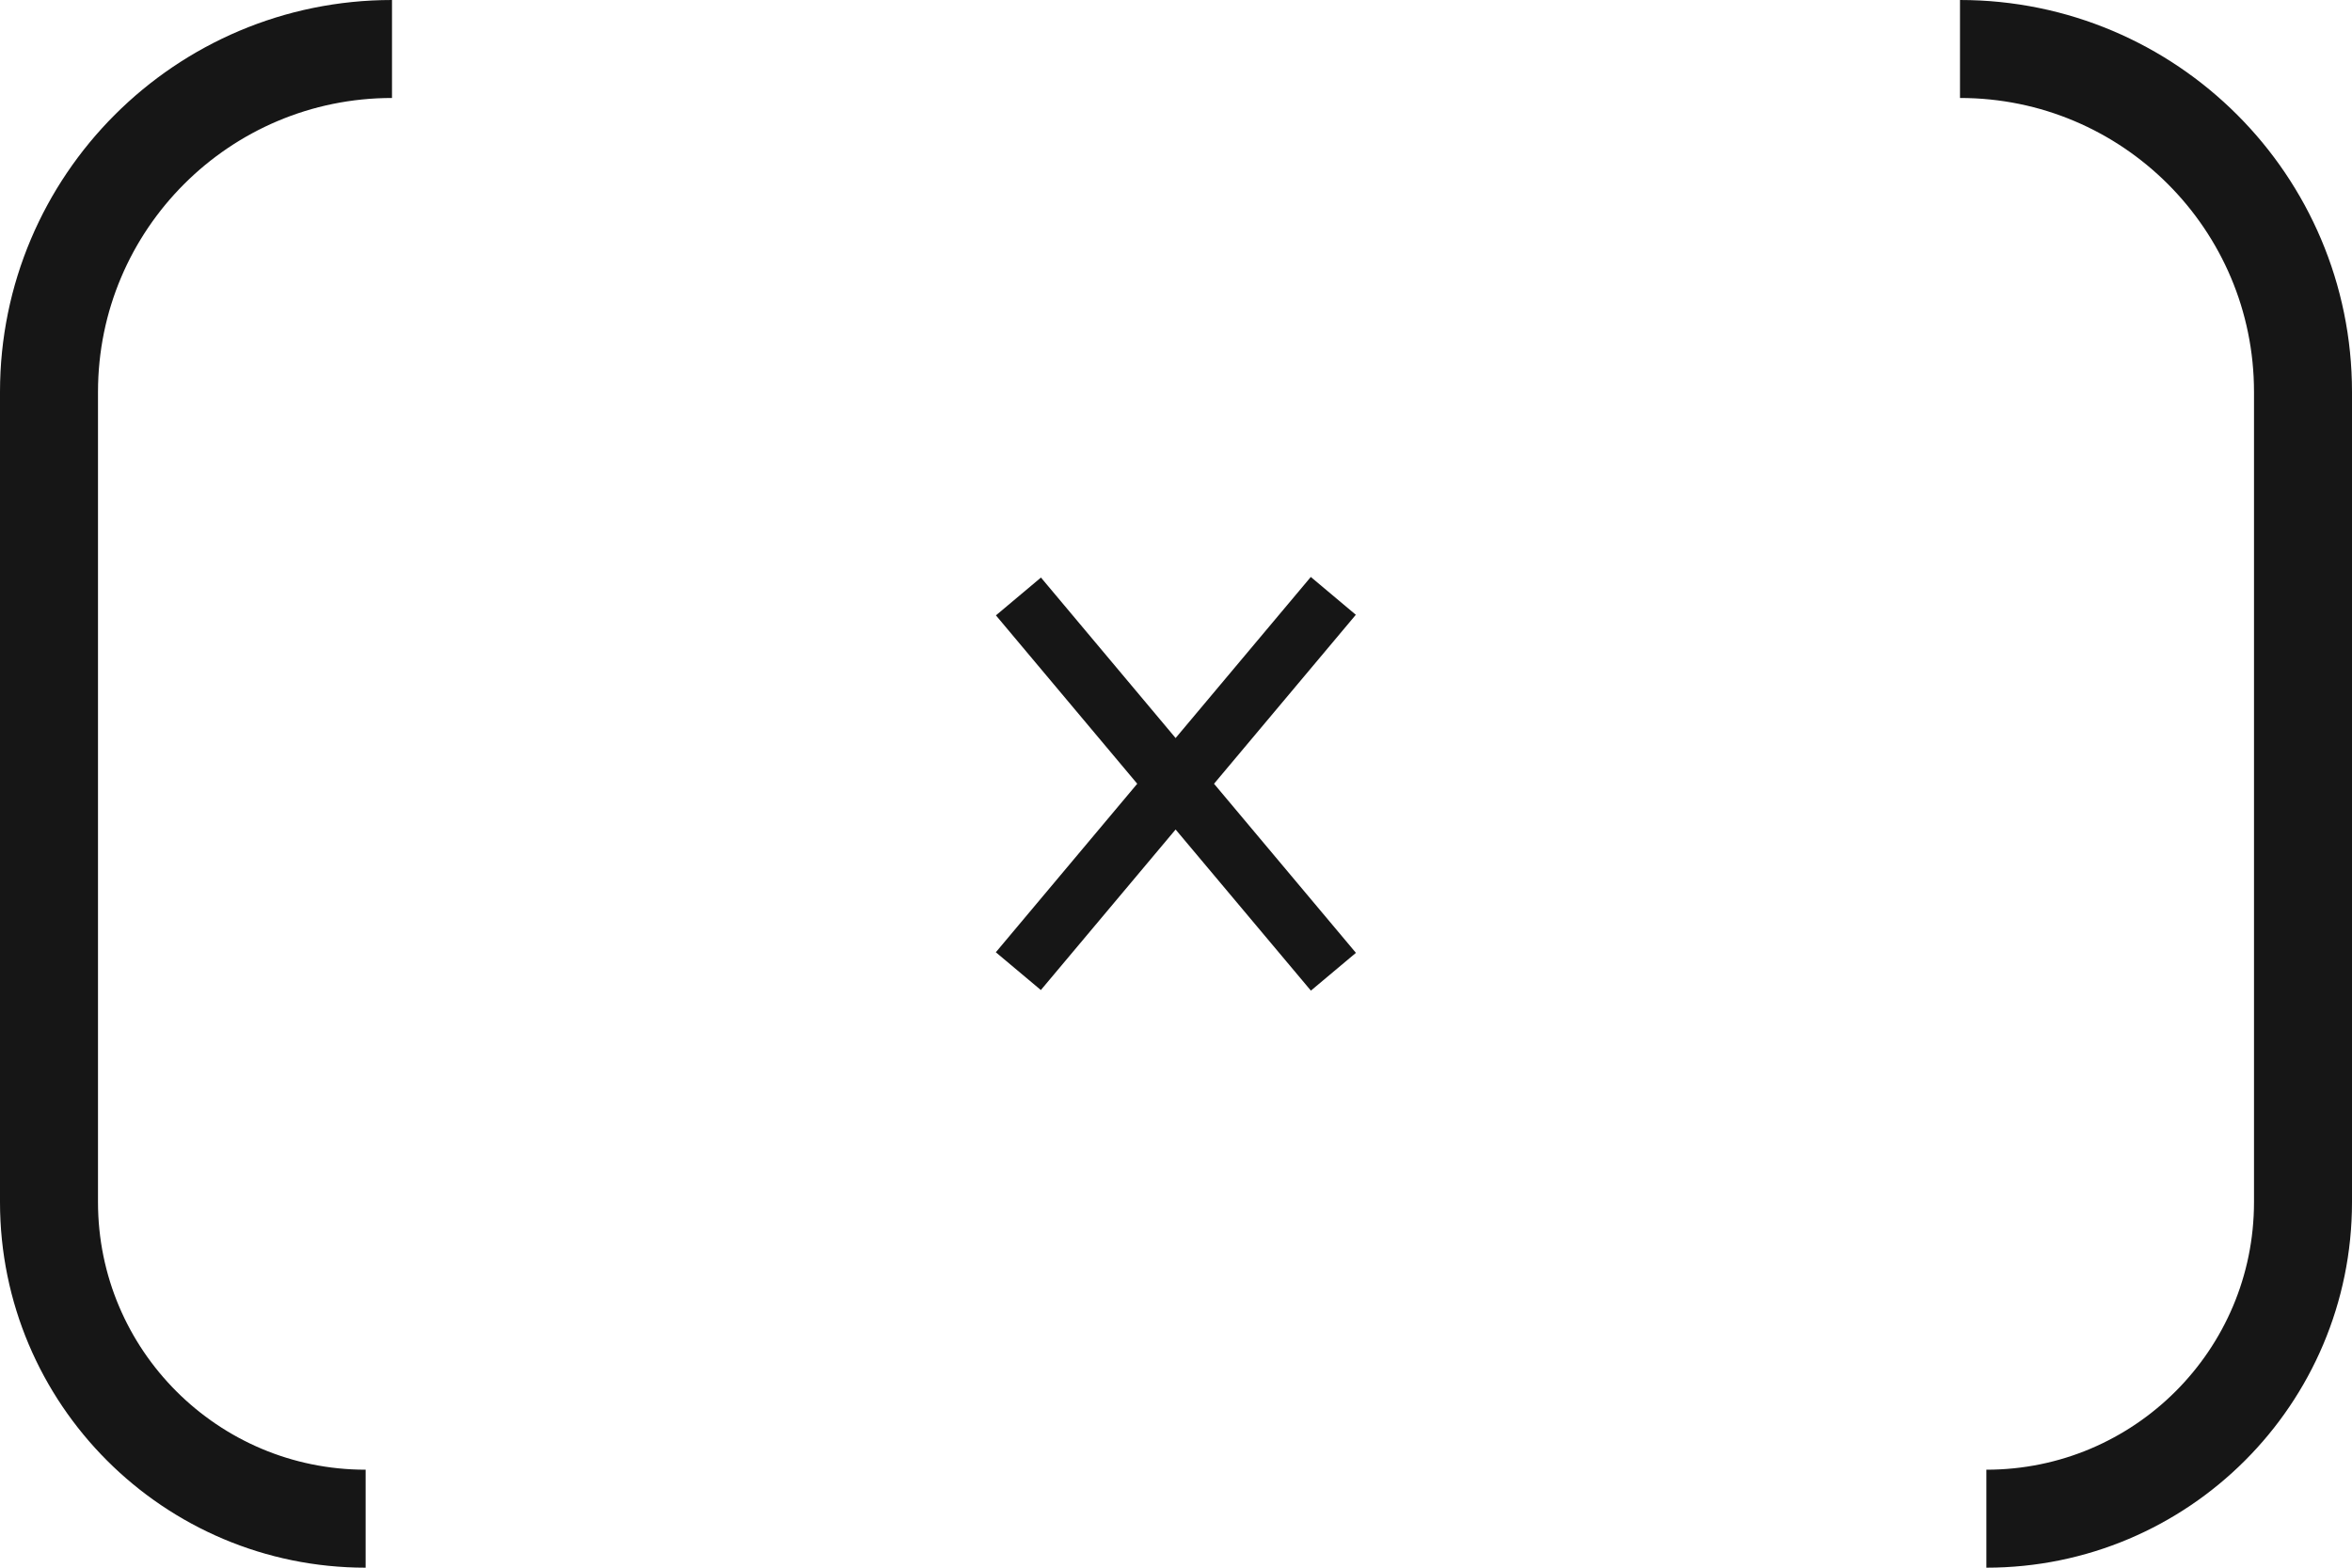 <?xml version="1.0" encoding="UTF-8"?> <svg xmlns="http://www.w3.org/2000/svg" width="48" height="32" viewBox="0 0 48 32" fill="none"><path d="M8 1V1C4.134 1 1 4.134 1 8V24.538C1 28.107 3.893 31 7.462 31V31" stroke="#161616" stroke-width="2"></path><path fill-rule="evenodd" clip-rule="evenodd" d="M23.992 15.065L21.244 11.789L20.325 12.561L23.209 15.998L20.323 19.438L21.242 20.209L23.992 16.932L26.753 20.221L27.672 19.45L24.776 15.998L27.67 12.549L26.751 11.777L23.992 15.065Z" fill="#161616"></path><path d="M40 1V1C43.866 1 47 4.134 47 8V24.538C47 28.107 44.107 31 40.538 31V31" stroke="#161616" stroke-width="2"></path></svg> 